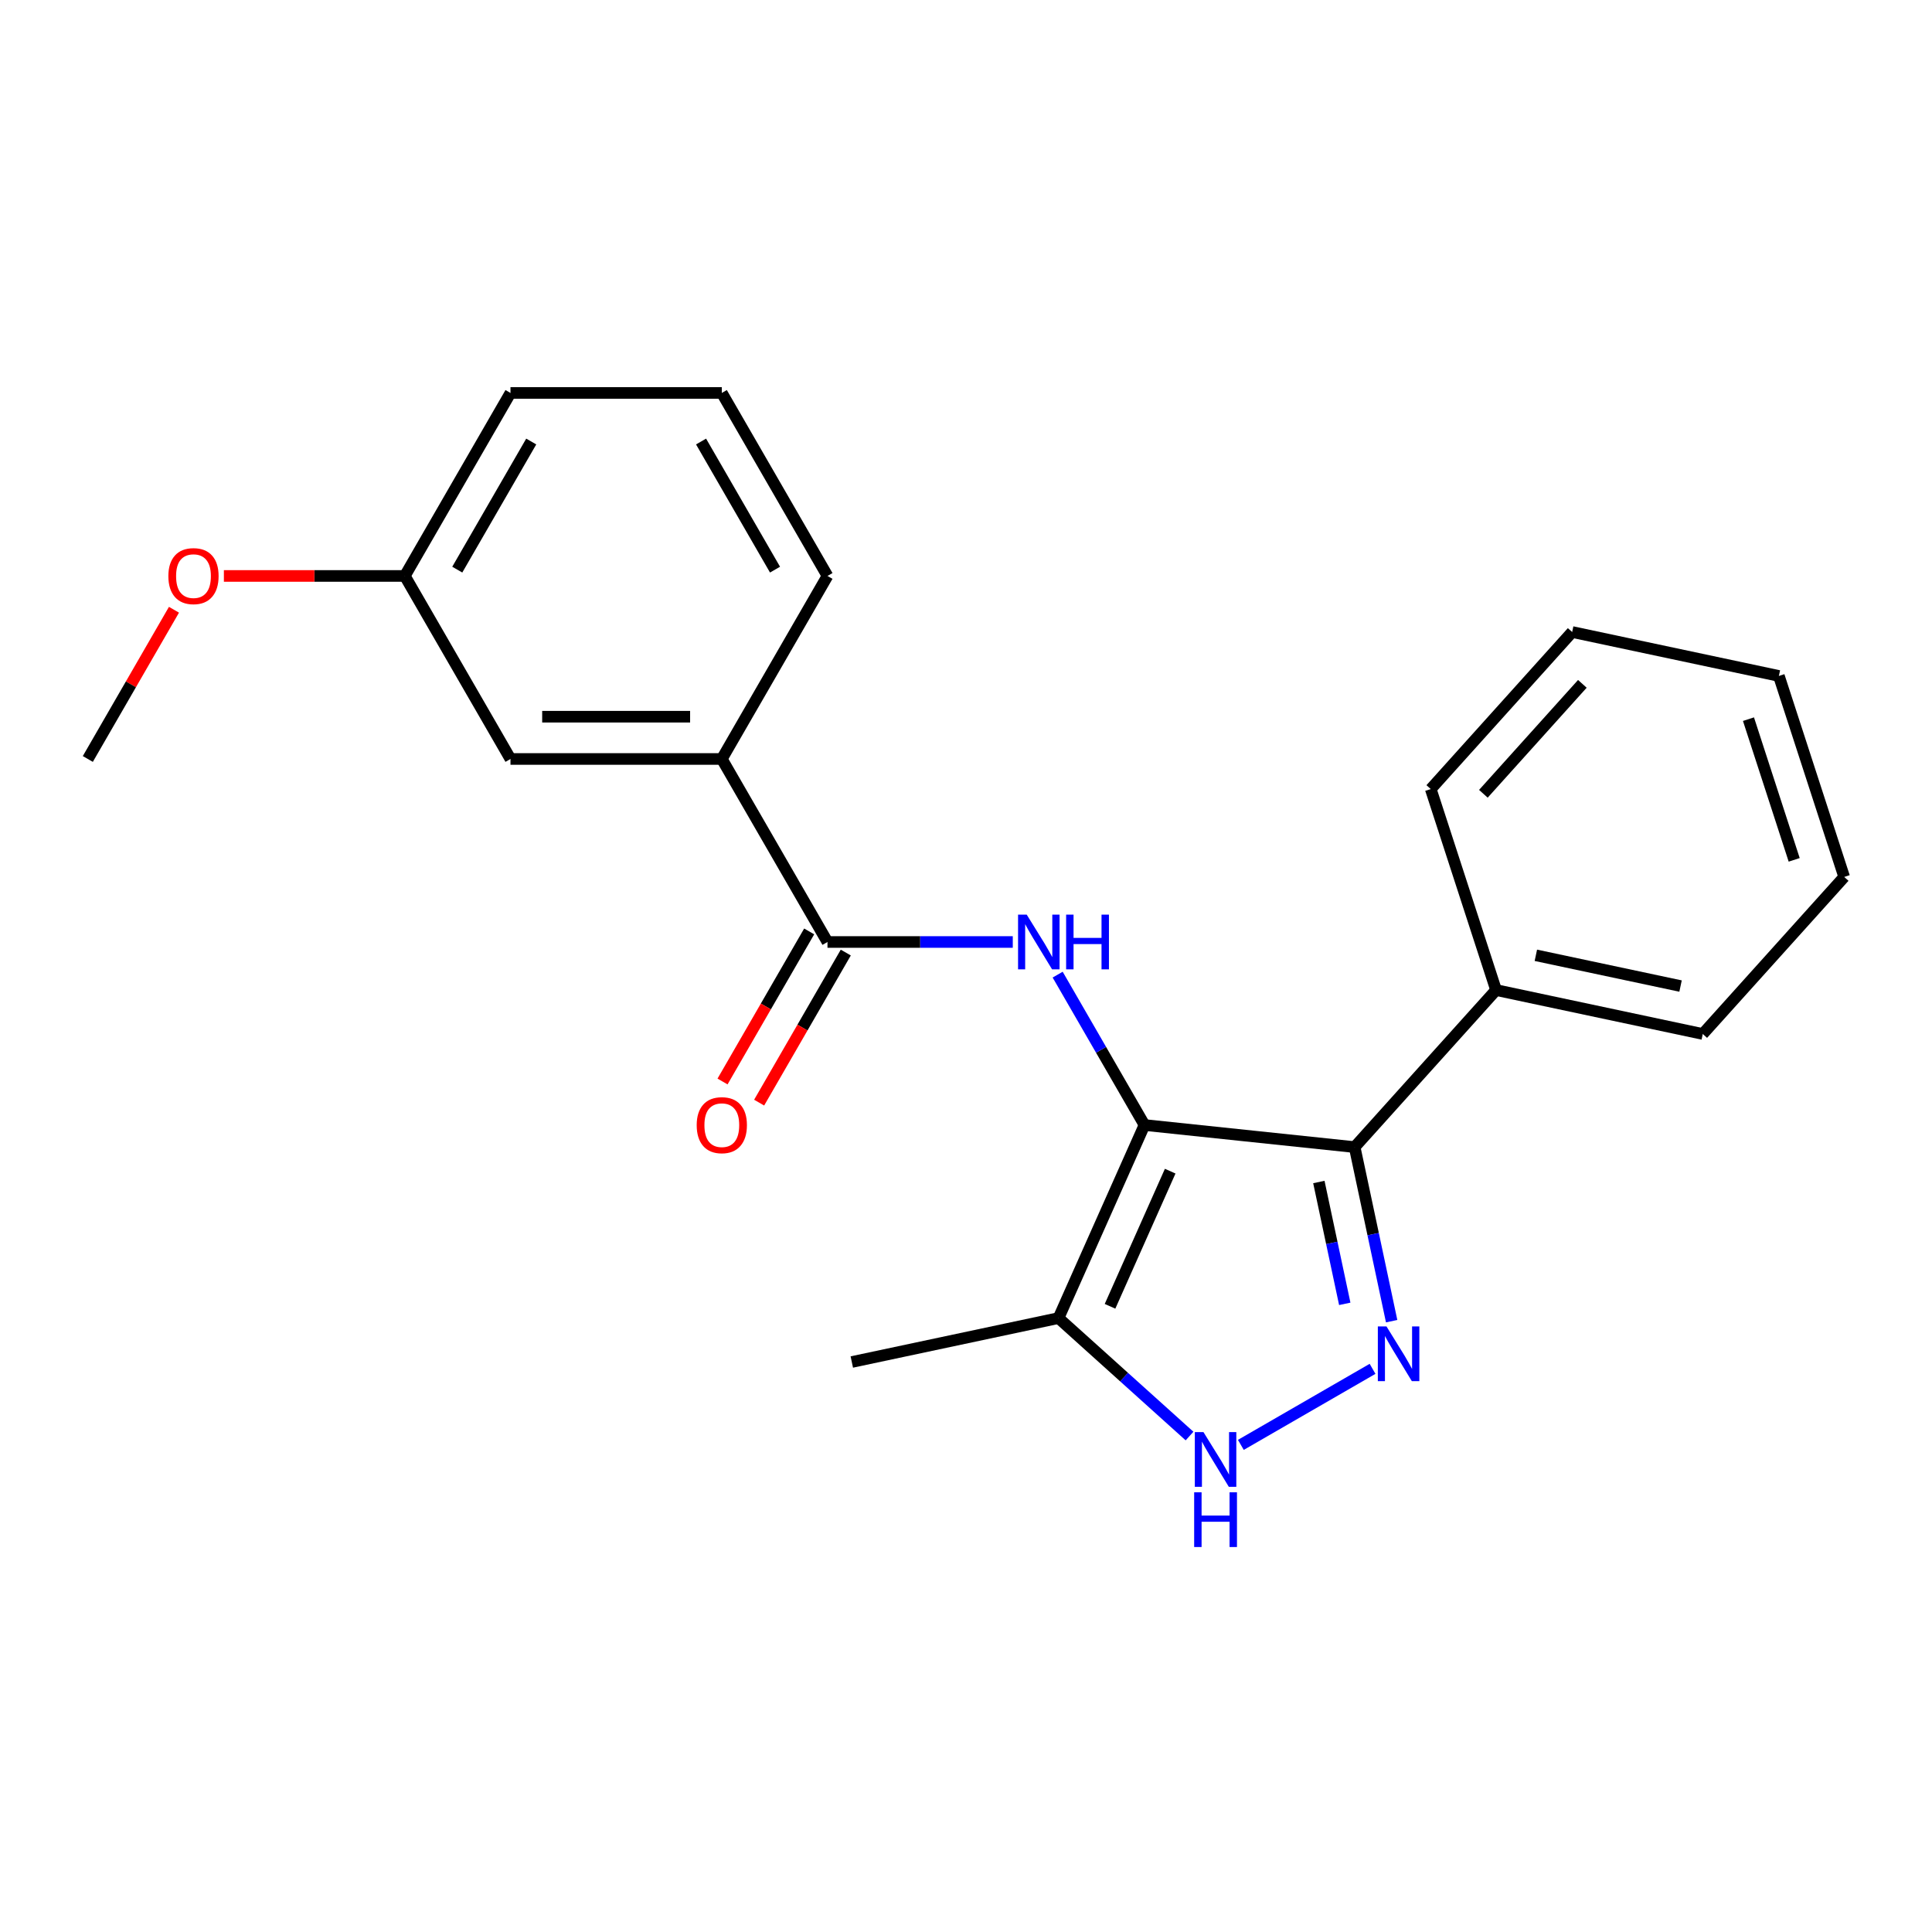 <?xml version='1.0' encoding='iso-8859-1'?>
<svg version='1.1' baseProfile='full'
              xmlns='http://www.w3.org/2000/svg'
                      xmlns:rdkit='http://www.rdkit.org/xml'
                      xmlns:xlink='http://www.w3.org/1999/xlink'
                  xml:space='preserve'
width='1000px' height='1000px' viewBox='0 0 1000 1000'>
<!-- END OF HEADER -->
<rect style='opacity:1.0;fill:#FFFFFF;stroke:none' width='1000' height='1000' x='0' y='0'> </rect>
<path class='bond-0' d='M 592.379,582.303 L 701.165,593.737' style='fill:none;fill-rule:evenodd;stroke:#000000;stroke-width:6px;stroke-linecap:butt;stroke-linejoin:miter;stroke-opacity:1' />
<path class='bond-2' d='M 592.379,582.303 L 569.91,543.386' style='fill:none;fill-rule:evenodd;stroke:#000000;stroke-width:6px;stroke-linecap:butt;stroke-linejoin:miter;stroke-opacity:1' />
<path class='bond-2' d='M 569.91,543.386 L 547.441,504.468' style='fill:none;fill-rule:evenodd;stroke:#0000FF;stroke-width:6px;stroke-linecap:butt;stroke-linejoin:miter;stroke-opacity:1' />
<path class='bond-4' d='M 592.379,582.303 L 547.889,682.232' style='fill:none;fill-rule:evenodd;stroke:#000000;stroke-width:6px;stroke-linecap:butt;stroke-linejoin:miter;stroke-opacity:1' />
<path class='bond-4' d='M 605.691,606.191 L 574.548,676.141' style='fill:none;fill-rule:evenodd;stroke:#000000;stroke-width:6px;stroke-linecap:butt;stroke-linejoin:miter;stroke-opacity:1' />
<path class='bond-1' d='M 701.165,593.737 L 710.741,638.787' style='fill:none;fill-rule:evenodd;stroke:#000000;stroke-width:6px;stroke-linecap:butt;stroke-linejoin:miter;stroke-opacity:1' />
<path class='bond-1' d='M 710.741,638.787 L 720.316,683.837' style='fill:none;fill-rule:evenodd;stroke:#0000FF;stroke-width:6px;stroke-linecap:butt;stroke-linejoin:miter;stroke-opacity:1' />
<path class='bond-1' d='M 682.639,611.801 L 689.342,643.336' style='fill:none;fill-rule:evenodd;stroke:#000000;stroke-width:6px;stroke-linecap:butt;stroke-linejoin:miter;stroke-opacity:1' />
<path class='bond-1' d='M 689.342,643.336 L 696.045,674.871' style='fill:none;fill-rule:evenodd;stroke:#0000FF;stroke-width:6px;stroke-linecap:butt;stroke-linejoin:miter;stroke-opacity:1' />
<path class='bond-7' d='M 701.165,593.737 L 774.358,512.448' style='fill:none;fill-rule:evenodd;stroke:#000000;stroke-width:6px;stroke-linecap:butt;stroke-linejoin:miter;stroke-opacity:1' />
<path class='bond-22' d='M 710.433,708.512 L 642.263,747.869' style='fill:none;fill-rule:evenodd;stroke:#0000FF;stroke-width:6px;stroke-linecap:butt;stroke-linejoin:miter;stroke-opacity:1' />
<path class='bond-5' d='M 524.212,487.573 L 476.257,487.573' style='fill:none;fill-rule:evenodd;stroke:#0000FF;stroke-width:6px;stroke-linecap:butt;stroke-linejoin:miter;stroke-opacity:1' />
<path class='bond-5' d='M 476.257,487.573 L 428.302,487.573' style='fill:none;fill-rule:evenodd;stroke:#000000;stroke-width:6px;stroke-linecap:butt;stroke-linejoin:miter;stroke-opacity:1' />
<path class='bond-3' d='M 615.703,743.292 L 581.796,712.762' style='fill:none;fill-rule:evenodd;stroke:#0000FF;stroke-width:6px;stroke-linecap:butt;stroke-linejoin:miter;stroke-opacity:1' />
<path class='bond-3' d='M 581.796,712.762 L 547.889,682.232' style='fill:none;fill-rule:evenodd;stroke:#000000;stroke-width:6px;stroke-linecap:butt;stroke-linejoin:miter;stroke-opacity:1' />
<path class='bond-11' d='M 547.889,682.232 L 440.894,704.974' style='fill:none;fill-rule:evenodd;stroke:#000000;stroke-width:6px;stroke-linecap:butt;stroke-linejoin:miter;stroke-opacity:1' />
<path class='bond-6' d='M 428.302,487.573 L 373.609,392.843' style='fill:none;fill-rule:evenodd;stroke:#000000;stroke-width:6px;stroke-linecap:butt;stroke-linejoin:miter;stroke-opacity:1' />
<path class='bond-8' d='M 418.829,482.104 L 396.406,520.942' style='fill:none;fill-rule:evenodd;stroke:#000000;stroke-width:6px;stroke-linecap:butt;stroke-linejoin:miter;stroke-opacity:1' />
<path class='bond-8' d='M 396.406,520.942 L 373.983,559.78' style='fill:none;fill-rule:evenodd;stroke:#FF0000;stroke-width:6px;stroke-linecap:butt;stroke-linejoin:miter;stroke-opacity:1' />
<path class='bond-8' d='M 437.775,493.043 L 415.352,531.88' style='fill:none;fill-rule:evenodd;stroke:#000000;stroke-width:6px;stroke-linecap:butt;stroke-linejoin:miter;stroke-opacity:1' />
<path class='bond-8' d='M 415.352,531.88 L 392.929,570.718' style='fill:none;fill-rule:evenodd;stroke:#FF0000;stroke-width:6px;stroke-linecap:butt;stroke-linejoin:miter;stroke-opacity:1' />
<path class='bond-9' d='M 373.609,392.843 L 264.224,392.843' style='fill:none;fill-rule:evenodd;stroke:#000000;stroke-width:6px;stroke-linecap:butt;stroke-linejoin:miter;stroke-opacity:1' />
<path class='bond-9' d='M 357.202,370.966 L 280.632,370.966' style='fill:none;fill-rule:evenodd;stroke:#000000;stroke-width:6px;stroke-linecap:butt;stroke-linejoin:miter;stroke-opacity:1' />
<path class='bond-13' d='M 373.609,392.843 L 428.302,298.113' style='fill:none;fill-rule:evenodd;stroke:#000000;stroke-width:6px;stroke-linecap:butt;stroke-linejoin:miter;stroke-opacity:1' />
<path class='bond-15' d='M 774.358,512.448 L 881.353,535.191' style='fill:none;fill-rule:evenodd;stroke:#000000;stroke-width:6px;stroke-linecap:butt;stroke-linejoin:miter;stroke-opacity:1' />
<path class='bond-15' d='M 794.956,494.461 L 869.852,510.381' style='fill:none;fill-rule:evenodd;stroke:#000000;stroke-width:6px;stroke-linecap:butt;stroke-linejoin:miter;stroke-opacity:1' />
<path class='bond-16' d='M 774.358,512.448 L 740.556,408.417' style='fill:none;fill-rule:evenodd;stroke:#000000;stroke-width:6px;stroke-linecap:butt;stroke-linejoin:miter;stroke-opacity:1' />
<path class='bond-10' d='M 264.224,392.843 L 209.532,298.113' style='fill:none;fill-rule:evenodd;stroke:#000000;stroke-width:6px;stroke-linecap:butt;stroke-linejoin:miter;stroke-opacity:1' />
<path class='bond-12' d='M 209.532,298.113 L 162.707,298.113' style='fill:none;fill-rule:evenodd;stroke:#000000;stroke-width:6px;stroke-linecap:butt;stroke-linejoin:miter;stroke-opacity:1' />
<path class='bond-12' d='M 162.707,298.113 L 115.882,298.113' style='fill:none;fill-rule:evenodd;stroke:#FF0000;stroke-width:6px;stroke-linecap:butt;stroke-linejoin:miter;stroke-opacity:1' />
<path class='bond-24' d='M 209.532,298.113 L 264.224,203.383' style='fill:none;fill-rule:evenodd;stroke:#000000;stroke-width:6px;stroke-linecap:butt;stroke-linejoin:miter;stroke-opacity:1' />
<path class='bond-24' d='M 236.682,294.842 L 274.967,228.531' style='fill:none;fill-rule:evenodd;stroke:#000000;stroke-width:6px;stroke-linecap:butt;stroke-linejoin:miter;stroke-opacity:1' />
<path class='bond-18' d='M 90.046,315.608 L 67.751,354.225' style='fill:none;fill-rule:evenodd;stroke:#FF0000;stroke-width:6px;stroke-linecap:butt;stroke-linejoin:miter;stroke-opacity:1' />
<path class='bond-18' d='M 67.751,354.225 L 45.455,392.843' style='fill:none;fill-rule:evenodd;stroke:#000000;stroke-width:6px;stroke-linecap:butt;stroke-linejoin:miter;stroke-opacity:1' />
<path class='bond-14' d='M 428.302,298.113 L 373.609,203.383' style='fill:none;fill-rule:evenodd;stroke:#000000;stroke-width:6px;stroke-linecap:butt;stroke-linejoin:miter;stroke-opacity:1' />
<path class='bond-14' d='M 401.152,294.842 L 362.867,228.531' style='fill:none;fill-rule:evenodd;stroke:#000000;stroke-width:6px;stroke-linecap:butt;stroke-linejoin:miter;stroke-opacity:1' />
<path class='bond-17' d='M 373.609,203.383 L 264.224,203.383' style='fill:none;fill-rule:evenodd;stroke:#000000;stroke-width:6px;stroke-linecap:butt;stroke-linejoin:miter;stroke-opacity:1' />
<path class='bond-20' d='M 881.353,535.191 L 954.545,453.902' style='fill:none;fill-rule:evenodd;stroke:#000000;stroke-width:6px;stroke-linecap:butt;stroke-linejoin:miter;stroke-opacity:1' />
<path class='bond-19' d='M 740.556,408.417 L 813.749,327.128' style='fill:none;fill-rule:evenodd;stroke:#000000;stroke-width:6px;stroke-linecap:butt;stroke-linejoin:miter;stroke-opacity:1' />
<path class='bond-19' d='M 767.793,410.862 L 819.028,353.96' style='fill:none;fill-rule:evenodd;stroke:#000000;stroke-width:6px;stroke-linecap:butt;stroke-linejoin:miter;stroke-opacity:1' />
<path class='bond-23' d='M 813.749,327.128 L 920.744,349.871' style='fill:none;fill-rule:evenodd;stroke:#000000;stroke-width:6px;stroke-linecap:butt;stroke-linejoin:miter;stroke-opacity:1' />
<path class='bond-21' d='M 954.545,453.902 L 920.744,349.871' style='fill:none;fill-rule:evenodd;stroke:#000000;stroke-width:6px;stroke-linecap:butt;stroke-linejoin:miter;stroke-opacity:1' />
<path class='bond-21' d='M 928.669,445.058 L 905.008,372.236' style='fill:none;fill-rule:evenodd;stroke:#000000;stroke-width:6px;stroke-linecap:butt;stroke-linejoin:miter;stroke-opacity:1' />
<path  class='atom-2' d='M 717.648 686.572
L 726.928 701.572
Q 727.848 703.052, 729.328 705.732
Q 730.808 708.412, 730.888 708.572
L 730.888 686.572
L 734.648 686.572
L 734.648 714.892
L 730.768 714.892
L 720.808 698.492
Q 719.648 696.572, 718.408 694.372
Q 717.208 692.172, 716.848 691.492
L 716.848 714.892
L 713.168 714.892
L 713.168 686.572
L 717.648 686.572
' fill='#0000FF'/>
<path  class='atom-3' d='M 531.427 473.413
L 540.707 488.413
Q 541.627 489.893, 543.107 492.573
Q 544.587 495.253, 544.667 495.413
L 544.667 473.413
L 548.427 473.413
L 548.427 501.733
L 544.547 501.733
L 534.587 485.333
Q 533.427 483.413, 532.187 481.213
Q 530.987 479.013, 530.627 478.333
L 530.627 501.733
L 526.947 501.733
L 526.947 473.413
L 531.427 473.413
' fill='#0000FF'/>
<path  class='atom-3' d='M 551.827 473.413
L 555.667 473.413
L 555.667 485.453
L 570.147 485.453
L 570.147 473.413
L 573.987 473.413
L 573.987 501.733
L 570.147 501.733
L 570.147 488.653
L 555.667 488.653
L 555.667 501.733
L 551.827 501.733
L 551.827 473.413
' fill='#0000FF'/>
<path  class='atom-4' d='M 622.917 741.264
L 632.197 756.264
Q 633.117 757.744, 634.597 760.424
Q 636.077 763.104, 636.157 763.264
L 636.157 741.264
L 639.917 741.264
L 639.917 769.584
L 636.037 769.584
L 626.077 753.184
Q 624.917 751.264, 623.677 749.064
Q 622.477 746.864, 622.117 746.184
L 622.117 769.584
L 618.437 769.584
L 618.437 741.264
L 622.917 741.264
' fill='#0000FF'/>
<path  class='atom-4' d='M 618.097 772.416
L 621.937 772.416
L 621.937 784.456
L 636.417 784.456
L 636.417 772.416
L 640.257 772.416
L 640.257 800.736
L 636.417 800.736
L 636.417 787.656
L 621.937 787.656
L 621.937 800.736
L 618.097 800.736
L 618.097 772.416
' fill='#0000FF'/>
<path  class='atom-9' d='M 360.609 582.383
Q 360.609 575.583, 363.969 571.783
Q 367.329 567.983, 373.609 567.983
Q 379.889 567.983, 383.249 571.783
Q 386.609 575.583, 386.609 582.383
Q 386.609 589.263, 383.209 593.183
Q 379.809 597.063, 373.609 597.063
Q 367.369 597.063, 363.969 593.183
Q 360.609 589.303, 360.609 582.383
M 373.609 593.863
Q 377.929 593.863, 380.249 590.983
Q 382.609 588.063, 382.609 582.383
Q 382.609 576.823, 380.249 574.023
Q 377.929 571.183, 373.609 571.183
Q 369.289 571.183, 366.929 573.983
Q 364.609 576.783, 364.609 582.383
Q 364.609 588.103, 366.929 590.983
Q 369.289 593.863, 373.609 593.863
' fill='#FF0000'/>
<path  class='atom-13' d='M 87.147 298.193
Q 87.147 291.393, 90.507 287.593
Q 93.867 283.793, 100.147 283.793
Q 106.427 283.793, 109.787 287.593
Q 113.147 291.393, 113.147 298.193
Q 113.147 305.073, 109.747 308.993
Q 106.347 312.873, 100.147 312.873
Q 93.907 312.873, 90.507 308.993
Q 87.147 305.113, 87.147 298.193
M 100.147 309.673
Q 104.467 309.673, 106.787 306.793
Q 109.147 303.873, 109.147 298.193
Q 109.147 292.633, 106.787 289.833
Q 104.467 286.993, 100.147 286.993
Q 95.827 286.993, 93.467 289.793
Q 91.147 292.593, 91.147 298.193
Q 91.147 303.913, 93.467 306.793
Q 95.827 309.673, 100.147 309.673
' fill='#FF0000'/>
</svg>
